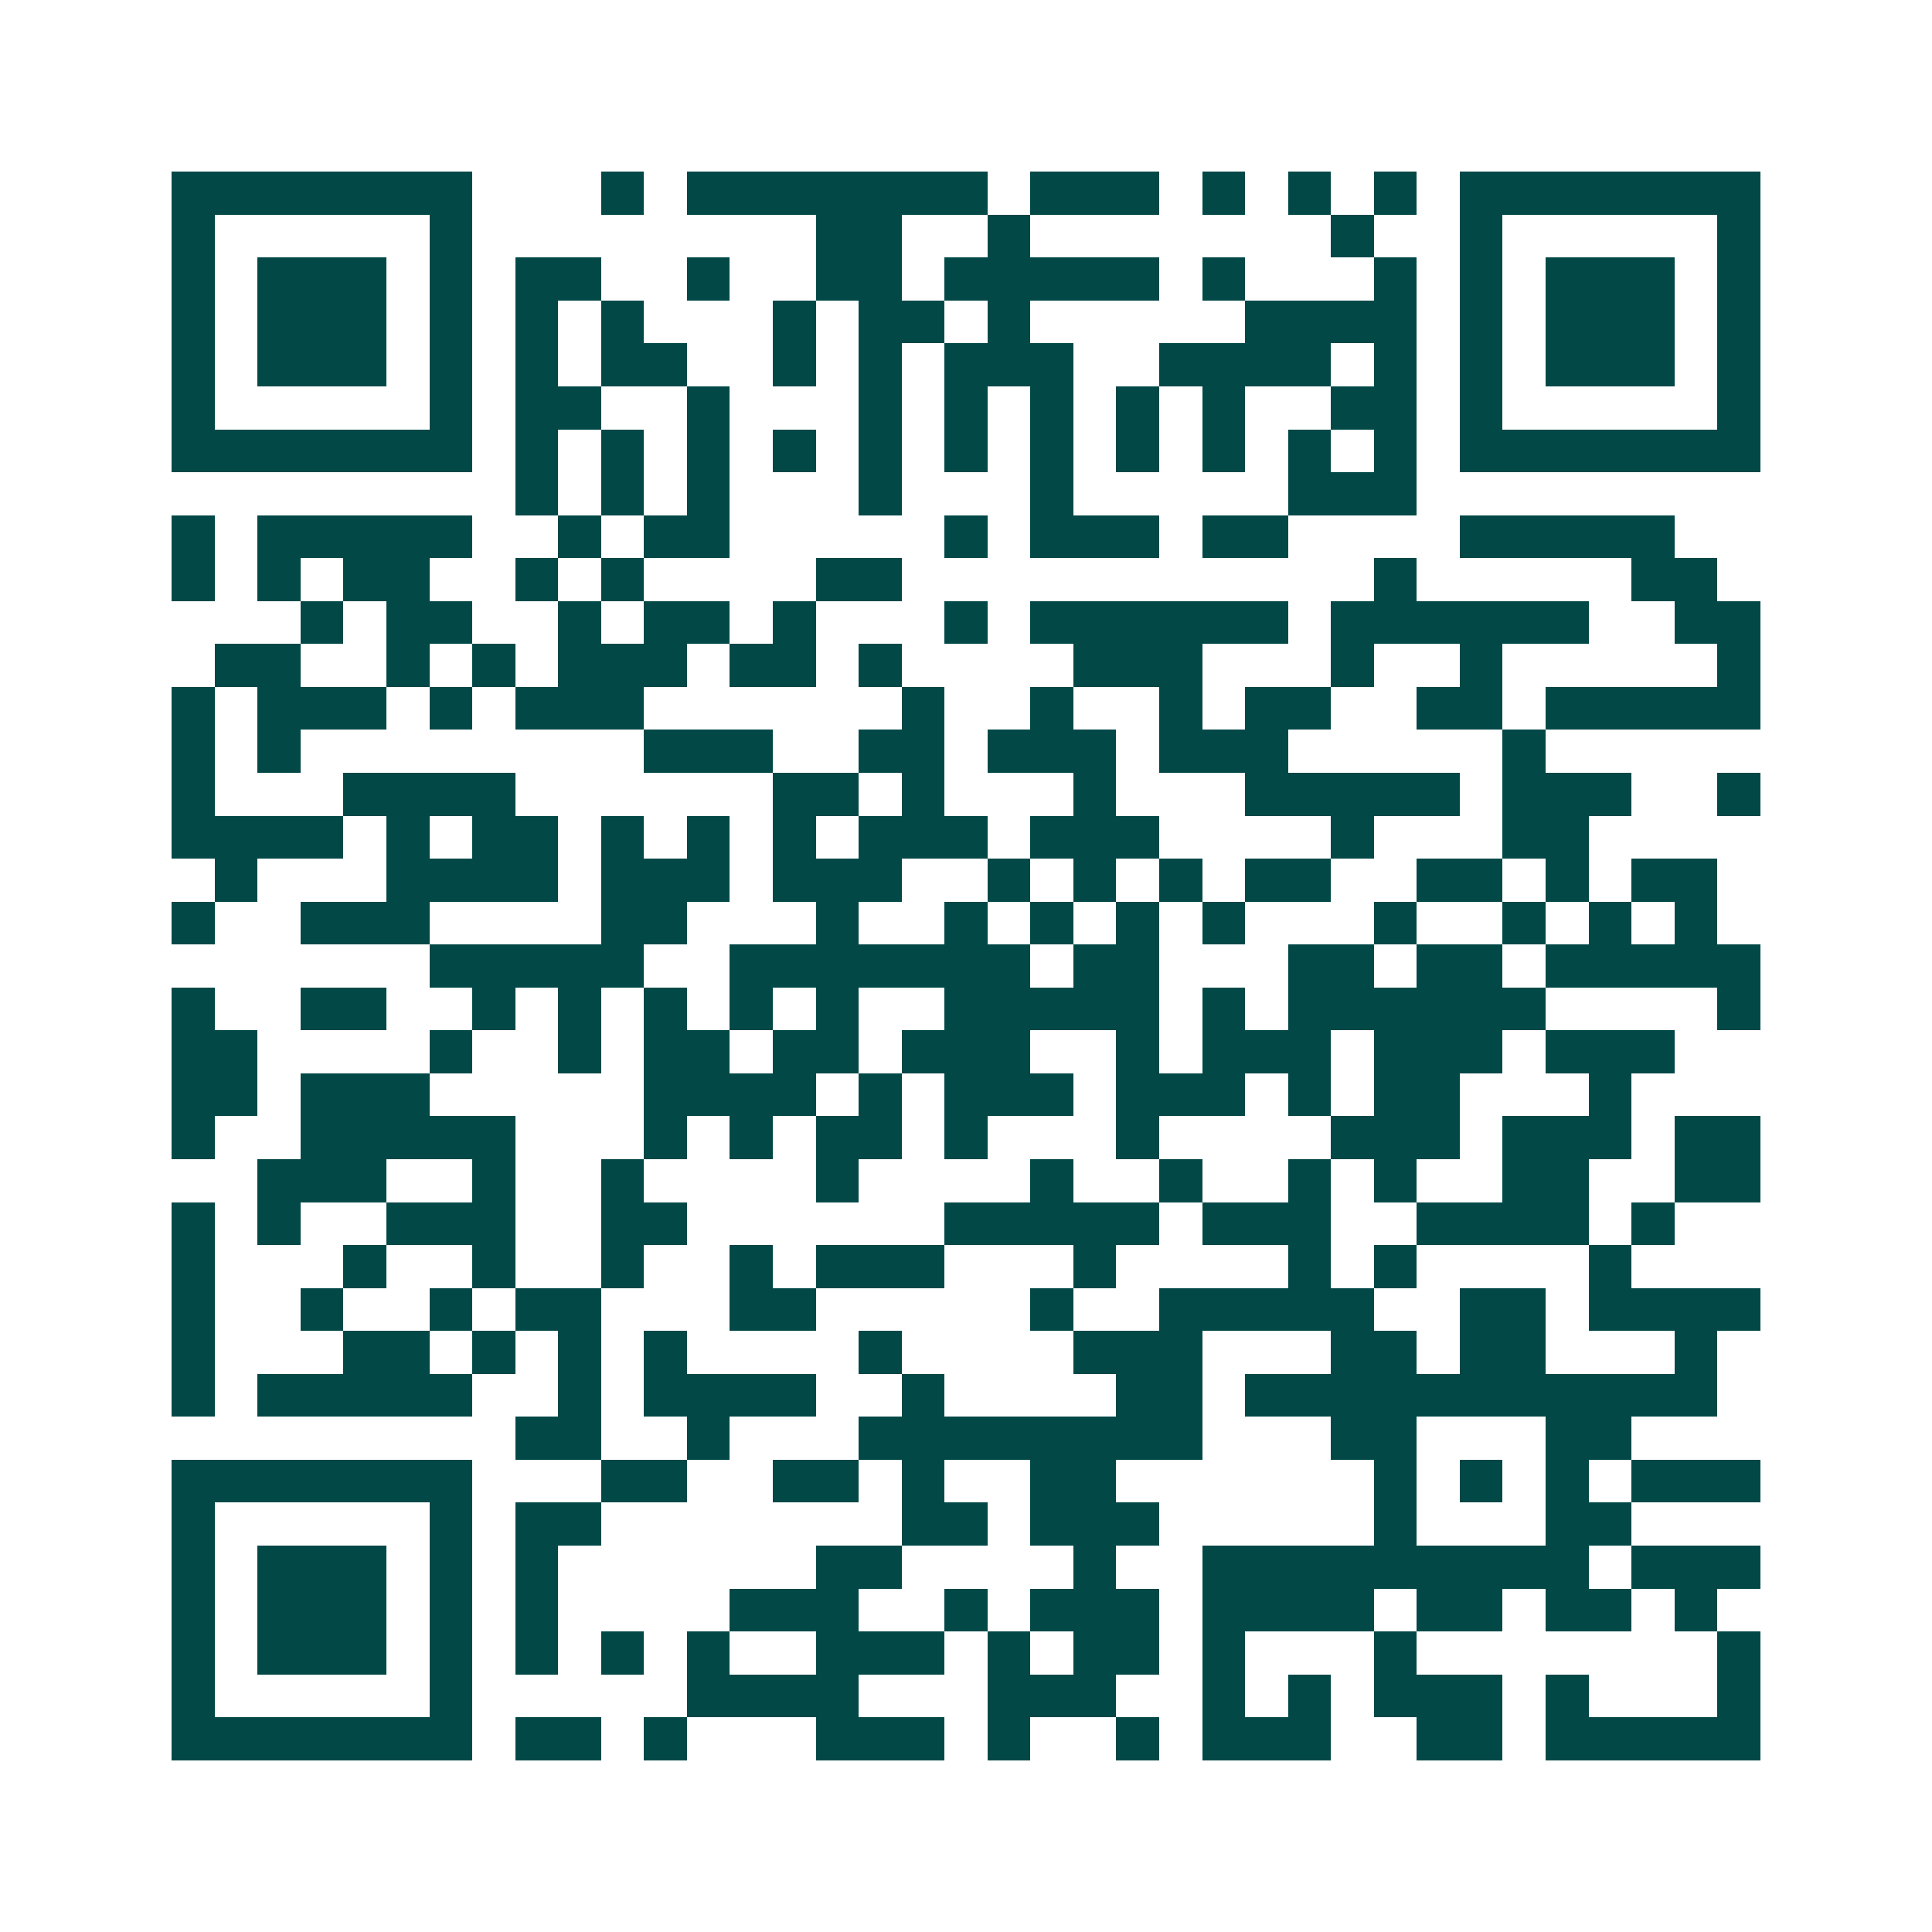 <svg xmlns="http://www.w3.org/2000/svg" width="200" height="200" viewBox="0 0 45 45" shape-rendering="crispEdges"><path fill="#ffffff" d="M0 0h45v45H0z"/><path stroke="#014847" d="M4 4.5h7m3 0h1m1 0h7m1 0h3m1 0h1m1 0h1m1 0h1m1 0h7M4 5.5h1m5 0h1m8 0h2m2 0h1m7 0h1m2 0h1m5 0h1M4 6.5h1m1 0h3m1 0h1m1 0h2m2 0h1m2 0h2m1 0h5m1 0h1m3 0h1m1 0h1m1 0h3m1 0h1M4 7.5h1m1 0h3m1 0h1m1 0h1m1 0h1m3 0h1m1 0h2m1 0h1m5 0h4m1 0h1m1 0h3m1 0h1M4 8.5h1m1 0h3m1 0h1m1 0h1m1 0h2m2 0h1m1 0h1m1 0h3m2 0h4m1 0h1m1 0h1m1 0h3m1 0h1M4 9.5h1m5 0h1m1 0h2m2 0h1m3 0h1m1 0h1m1 0h1m1 0h1m1 0h1m2 0h2m1 0h1m5 0h1M4 10.5h7m1 0h1m1 0h1m1 0h1m1 0h1m1 0h1m1 0h1m1 0h1m1 0h1m1 0h1m1 0h1m1 0h1m1 0h7M12 11.5h1m1 0h1m1 0h1m3 0h1m3 0h1m5 0h3M4 12.5h1m1 0h5m2 0h1m1 0h2m5 0h1m1 0h3m1 0h2m4 0h5M4 13.5h1m1 0h1m1 0h2m2 0h1m1 0h1m4 0h2m11 0h1m5 0h2M7 14.5h1m1 0h2m2 0h1m1 0h2m1 0h1m3 0h1m1 0h6m1 0h6m2 0h2M5 15.5h2m2 0h1m1 0h1m1 0h3m1 0h2m1 0h1m4 0h3m3 0h1m2 0h1m5 0h1M4 16.5h1m1 0h3m1 0h1m1 0h3m6 0h1m2 0h1m2 0h1m1 0h2m2 0h2m1 0h5M4 17.5h1m1 0h1m8 0h3m2 0h2m1 0h3m1 0h3m5 0h1M4 18.5h1m3 0h4m6 0h2m1 0h1m3 0h1m3 0h5m1 0h3m2 0h1M4 19.5h4m1 0h1m1 0h2m1 0h1m1 0h1m1 0h1m1 0h3m1 0h3m4 0h1m3 0h2M5 20.5h1m3 0h4m1 0h3m1 0h3m2 0h1m1 0h1m1 0h1m1 0h2m2 0h2m1 0h1m1 0h2M4 21.5h1m2 0h3m4 0h2m3 0h1m2 0h1m1 0h1m1 0h1m1 0h1m3 0h1m2 0h1m1 0h1m1 0h1M10 22.5h5m2 0h7m1 0h2m3 0h2m1 0h2m1 0h5M4 23.5h1m2 0h2m2 0h1m1 0h1m1 0h1m1 0h1m1 0h1m2 0h5m1 0h1m1 0h6m4 0h1M4 24.5h2m4 0h1m2 0h1m1 0h2m1 0h2m1 0h3m2 0h1m1 0h3m1 0h3m1 0h3M4 25.5h2m1 0h3m5 0h4m1 0h1m1 0h3m1 0h3m1 0h1m1 0h2m3 0h1M4 26.5h1m2 0h5m3 0h1m1 0h1m1 0h2m1 0h1m3 0h1m4 0h3m1 0h3m1 0h2M6 27.5h3m2 0h1m2 0h1m4 0h1m4 0h1m2 0h1m2 0h1m1 0h1m2 0h2m2 0h2M4 28.5h1m1 0h1m2 0h3m2 0h2m6 0h5m1 0h3m2 0h4m1 0h1M4 29.5h1m3 0h1m2 0h1m2 0h1m2 0h1m1 0h3m3 0h1m4 0h1m1 0h1m4 0h1M4 30.5h1m2 0h1m2 0h1m1 0h2m3 0h2m5 0h1m2 0h5m2 0h2m1 0h4M4 31.5h1m3 0h2m1 0h1m1 0h1m1 0h1m4 0h1m4 0h3m3 0h2m1 0h2m3 0h1M4 32.5h1m1 0h5m2 0h1m1 0h4m2 0h1m4 0h2m1 0h11M12 33.5h2m2 0h1m3 0h8m3 0h2m3 0h2M4 34.5h7m3 0h2m2 0h2m1 0h1m2 0h2m6 0h1m1 0h1m1 0h1m1 0h3M4 35.5h1m5 0h1m1 0h2m7 0h2m1 0h3m5 0h1m3 0h2M4 36.5h1m1 0h3m1 0h1m1 0h1m6 0h2m4 0h1m2 0h9m1 0h3M4 37.5h1m1 0h3m1 0h1m1 0h1m4 0h3m2 0h1m1 0h3m1 0h4m1 0h2m1 0h2m1 0h1M4 38.5h1m1 0h3m1 0h1m1 0h1m1 0h1m1 0h1m2 0h3m1 0h1m1 0h2m1 0h1m3 0h1m7 0h1M4 39.5h1m5 0h1m5 0h4m3 0h3m2 0h1m1 0h1m1 0h3m1 0h1m3 0h1M4 40.5h7m1 0h2m1 0h1m3 0h3m1 0h1m2 0h1m1 0h3m2 0h2m1 0h5"/></svg>
